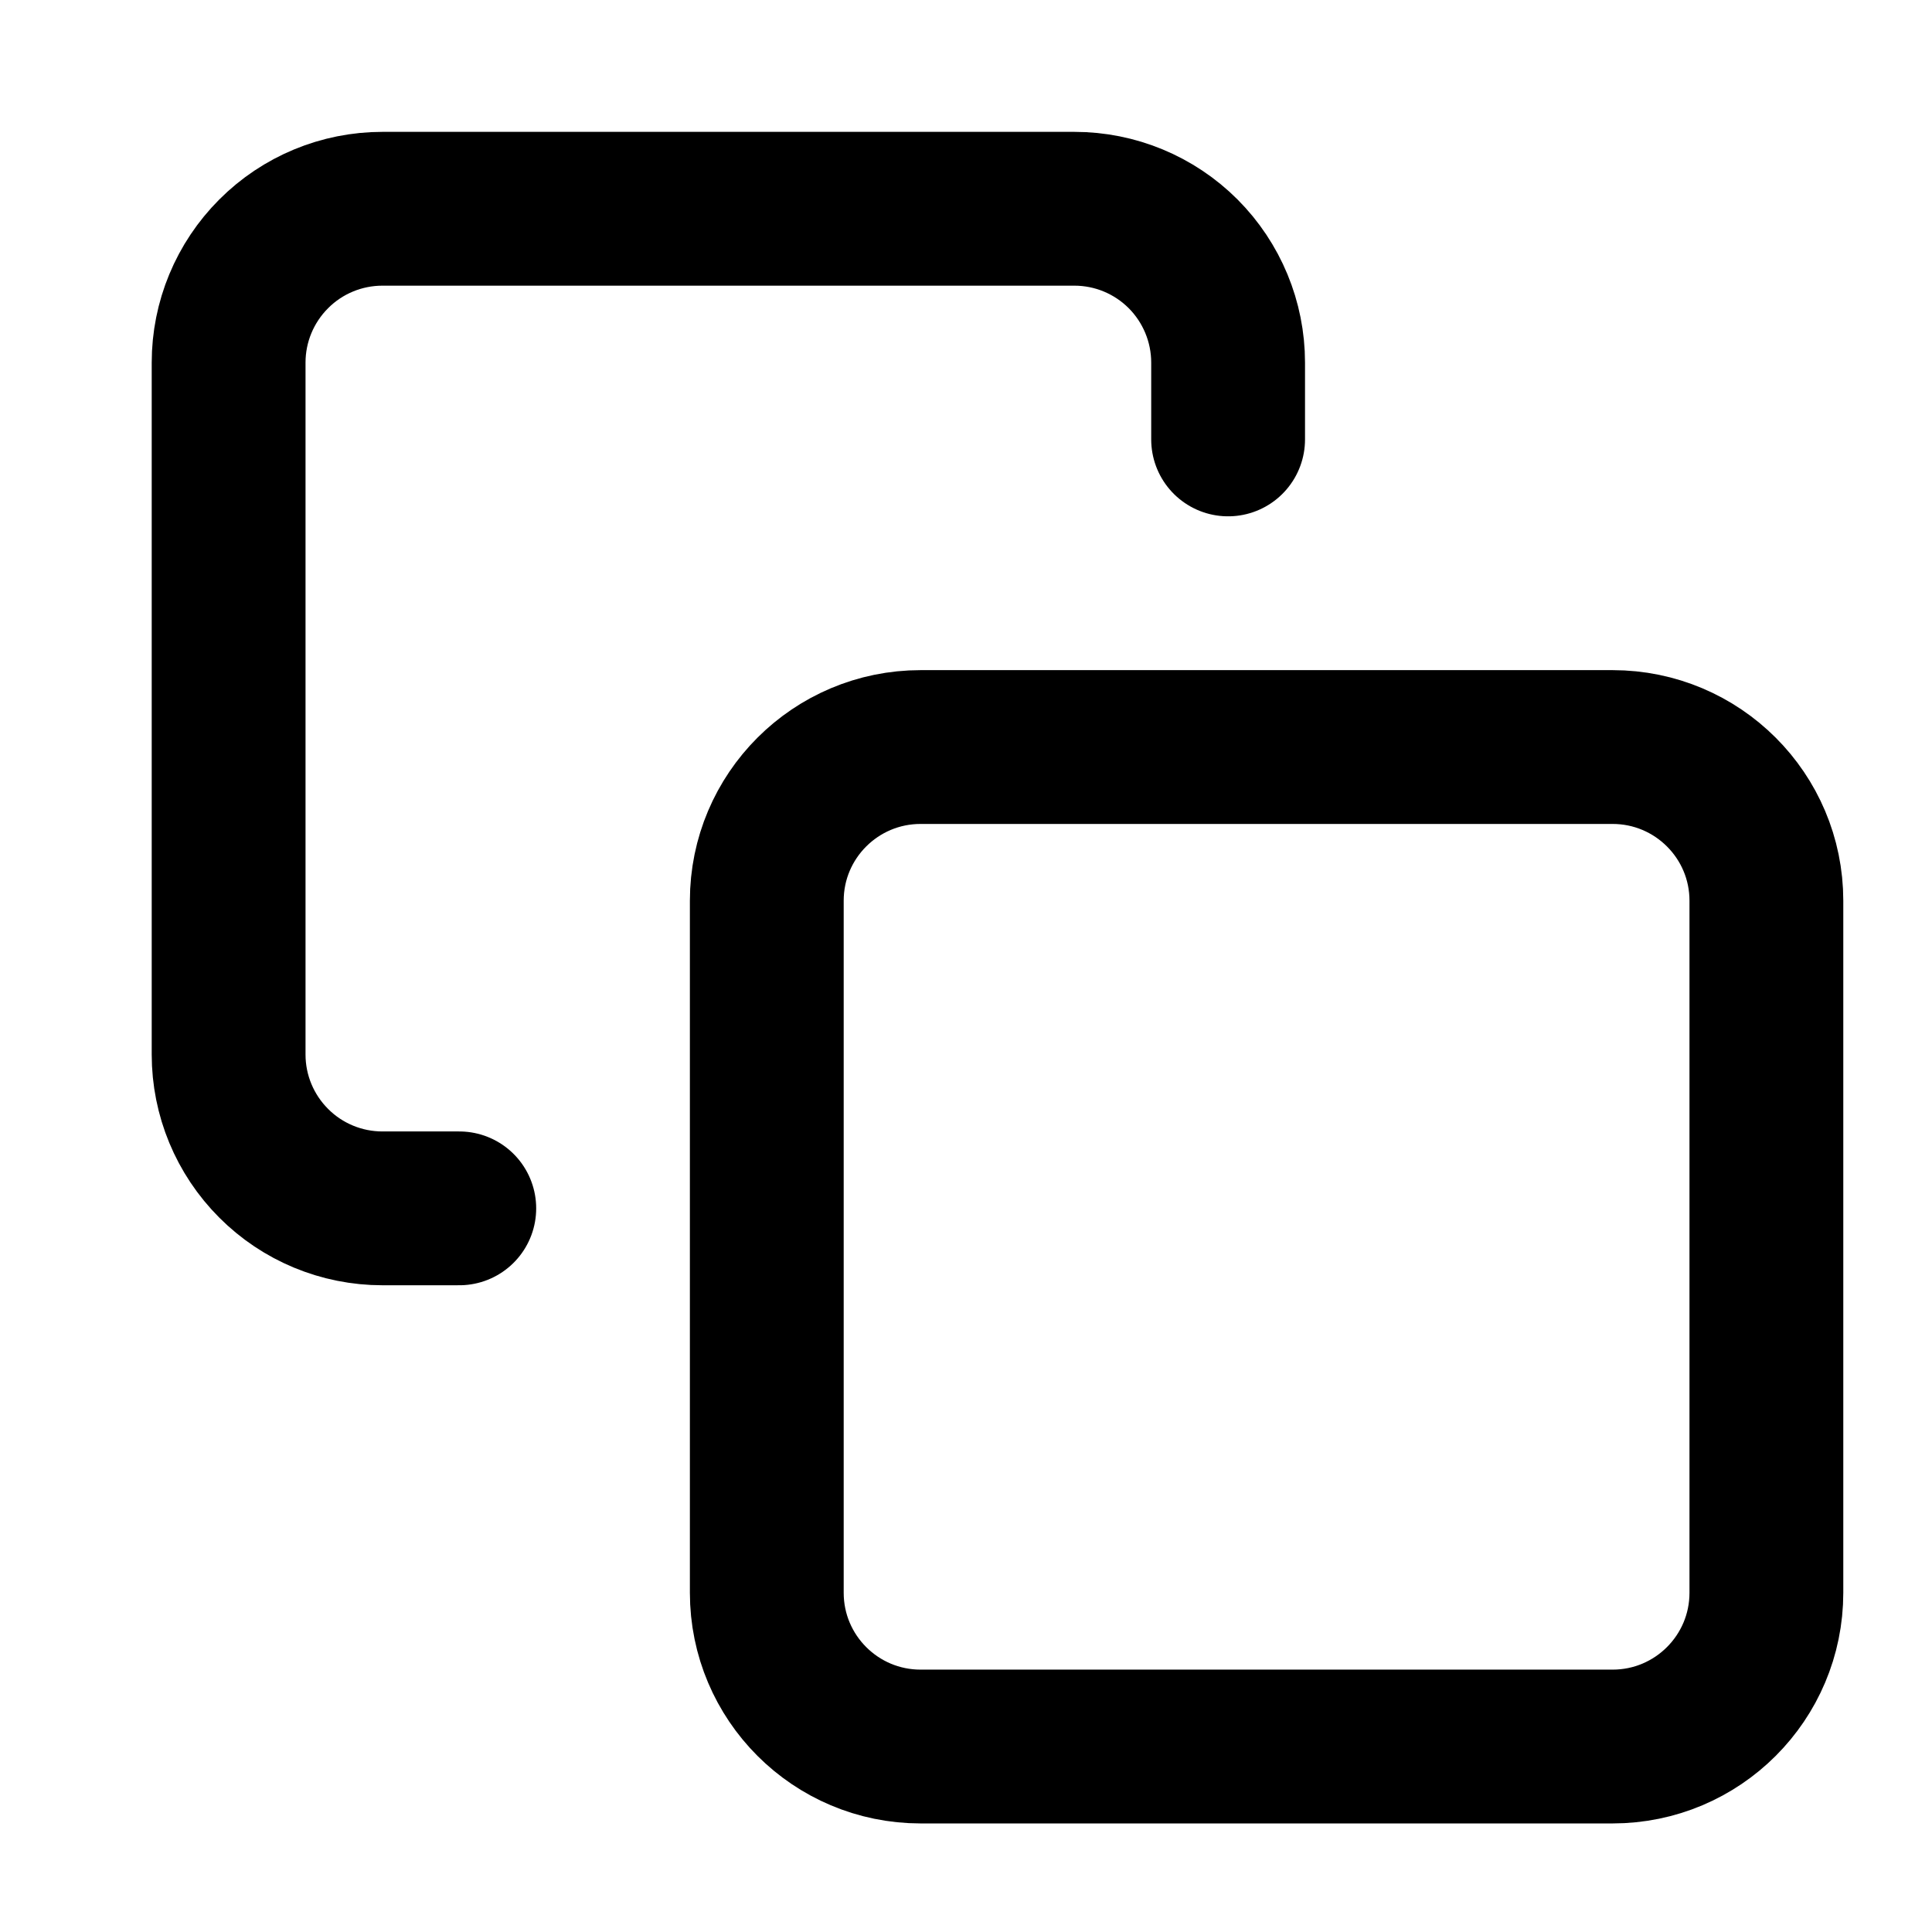 <svg width="18" height="18" viewBox="0 0 18 18" fill="none" xmlns="http://www.w3.org/2000/svg">
<g clip-path="url(#clip0_255_3118)">
<path d="M4.279 11.258H3.563C3.183 11.258 2.818 11.107 2.55 10.838C2.281 10.569 2.13 10.205 2.13 9.825V3.378C2.13 2.998 2.281 2.634 2.55 2.365C2.818 2.096 3.183 1.945 3.563 1.945H10.01C10.39 1.945 10.754 2.096 11.023 2.365C11.291 2.634 11.442 2.998 11.442 3.378V4.094M8.577 6.96H15.024C15.815 6.96 16.457 7.601 16.457 8.392V14.839C16.457 15.631 15.815 16.272 15.024 16.272H8.577C7.786 16.272 7.144 15.631 7.144 14.839V8.392C7.144 7.601 7.786 6.96 8.577 6.96Z" stroke="black" stroke-width="1.433" stroke-linecap="round" stroke-linejoin="round"/>
</g>
<defs>
<clipPath id="clip0_255_3118">
<rect width="17.192" height="17.192" fill="white" transform="translate(0.697 0.513)"/>
</clipPath>
</defs>
</svg>
